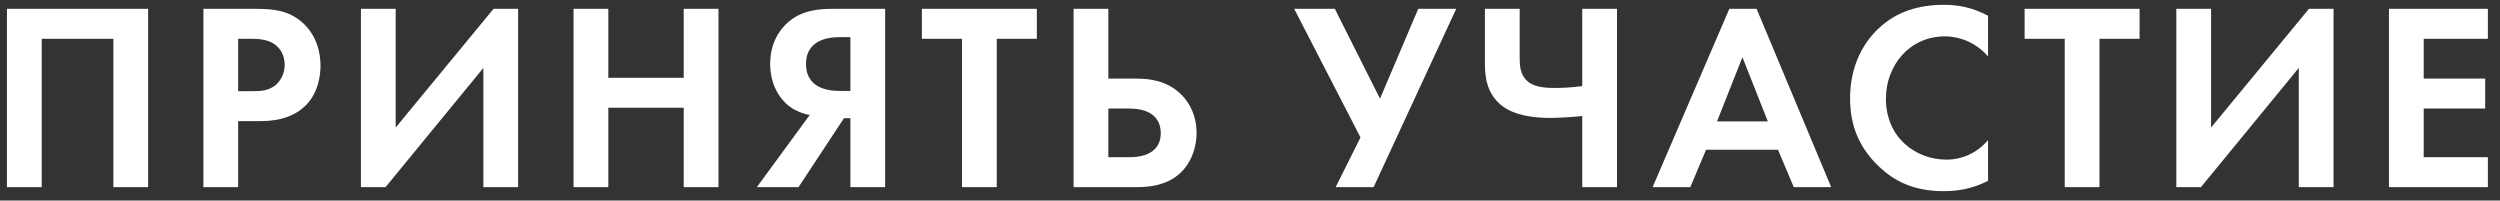 <?xml version="1.0" encoding="UTF-8"?> <svg xmlns="http://www.w3.org/2000/svg" width="187" height="15" viewBox="0 0 187 15" fill="none"><rect x="0" y="0" width="187" height="15" fill="#333333" stroke="none"/> <path d="M0.52 0.66V14H3.12V2.9H8.48V14H11.08V0.66H0.52ZM15.214 0.66V14H17.814V9.06H19.494C21.034 9.06 22.134 8.62 22.874 7.88C23.894 6.86 23.974 5.42 23.974 4.9C23.974 3.94 23.694 2.64 22.614 1.68C21.634 0.82 20.594 0.66 19.094 0.66H15.214ZM17.814 2.9H18.714C19.334 2.9 20.014 2.94 20.554 3.32C20.934 3.6 21.294 4.1 21.294 4.84C21.294 5.42 21.054 6.02 20.574 6.4C20.014 6.82 19.374 6.82 18.874 6.82H17.814V2.9ZM26.997 0.66V14H28.837L36.157 5.08V14H38.757V0.66H36.917L29.597 9.54V0.66H26.997ZM45.502 0.66H42.902V14H45.502V8.06H51.142V14H53.742V0.66H51.142V5.82H45.502V0.66ZM66.209 0.66H62.349C61.229 0.66 59.969 0.76 58.929 1.68C58.229 2.3 57.609 3.32 57.609 4.78C57.609 6.32 58.309 7.42 59.109 8C59.529 8.3 60.069 8.52 60.569 8.6L56.609 14H59.729L63.129 8.84H63.609V14H66.209V0.66ZM63.609 2.78V6.8H62.849C62.329 6.8 60.289 6.8 60.289 4.78C60.289 2.8 62.329 2.78 62.809 2.78H63.609ZM77.556 2.9V0.66H68.956V2.9H71.956V14H74.556V2.9H77.556ZM80.304 14H85.004C86.124 14 87.784 13.82 88.784 12.36C89.224 11.72 89.504 10.86 89.504 9.96C89.504 8.68 89.004 7.66 88.264 6.98C87.224 6.02 85.964 5.88 84.984 5.88H82.904V0.66H80.304V14ZM82.904 8.12H84.464C86.384 8.12 86.824 9.12 86.824 9.96C86.824 11.76 84.884 11.76 84.424 11.76H82.904V8.12ZM96.805 0.66L101.765 10.28L99.905 14H102.745L108.925 0.66H106.085L103.225 7.38L99.845 0.66H96.805ZM118.352 14H120.952V0.66H118.352V6.44C117.652 6.54 116.872 6.58 116.232 6.58C115.232 6.58 114.672 6.4 114.332 6.14C113.692 5.64 113.672 4.9 113.672 4.3V0.66H111.072V4.76C111.072 5.82 111.232 7.08 112.412 7.96C112.812 8.26 113.792 8.82 115.972 8.82C116.632 8.82 117.772 8.74 118.352 8.68V14ZM134.174 14H136.974L131.394 0.66H129.354L123.614 14H126.434L127.614 11.2H132.994L134.174 14ZM128.434 9.08L130.334 4.28L132.234 9.08H128.434ZM148.706 10.48C147.926 11.4 146.826 11.94 145.586 11.94C143.346 11.94 141.066 10.34 141.066 7.38C141.066 4.92 142.806 2.72 145.486 2.72C145.966 2.72 147.486 2.82 148.706 4.22V1.18C147.486 0.52 146.366 0.36 145.426 0.36C143.526 0.36 141.866 0.86 140.526 2.12C139.386 3.18 138.386 4.92 138.386 7.34C138.386 9.3 138.986 10.96 140.526 12.44C141.646 13.5 143.066 14.3 145.406 14.3C146.846 14.3 147.906 13.94 148.706 13.52V10.48ZM160.041 2.9V0.66H151.441V2.9H154.441V14H157.041V2.9H160.041ZM162.789 0.66V14H164.629L171.949 5.08V14H174.549V0.66H172.709L165.389 9.54V0.66H162.789ZM186.093 0.66H178.693V14H186.093V11.76H181.293V8.12H185.893V5.88H181.293V2.9H186.093V0.66Z" fill="white"></path> </svg> 